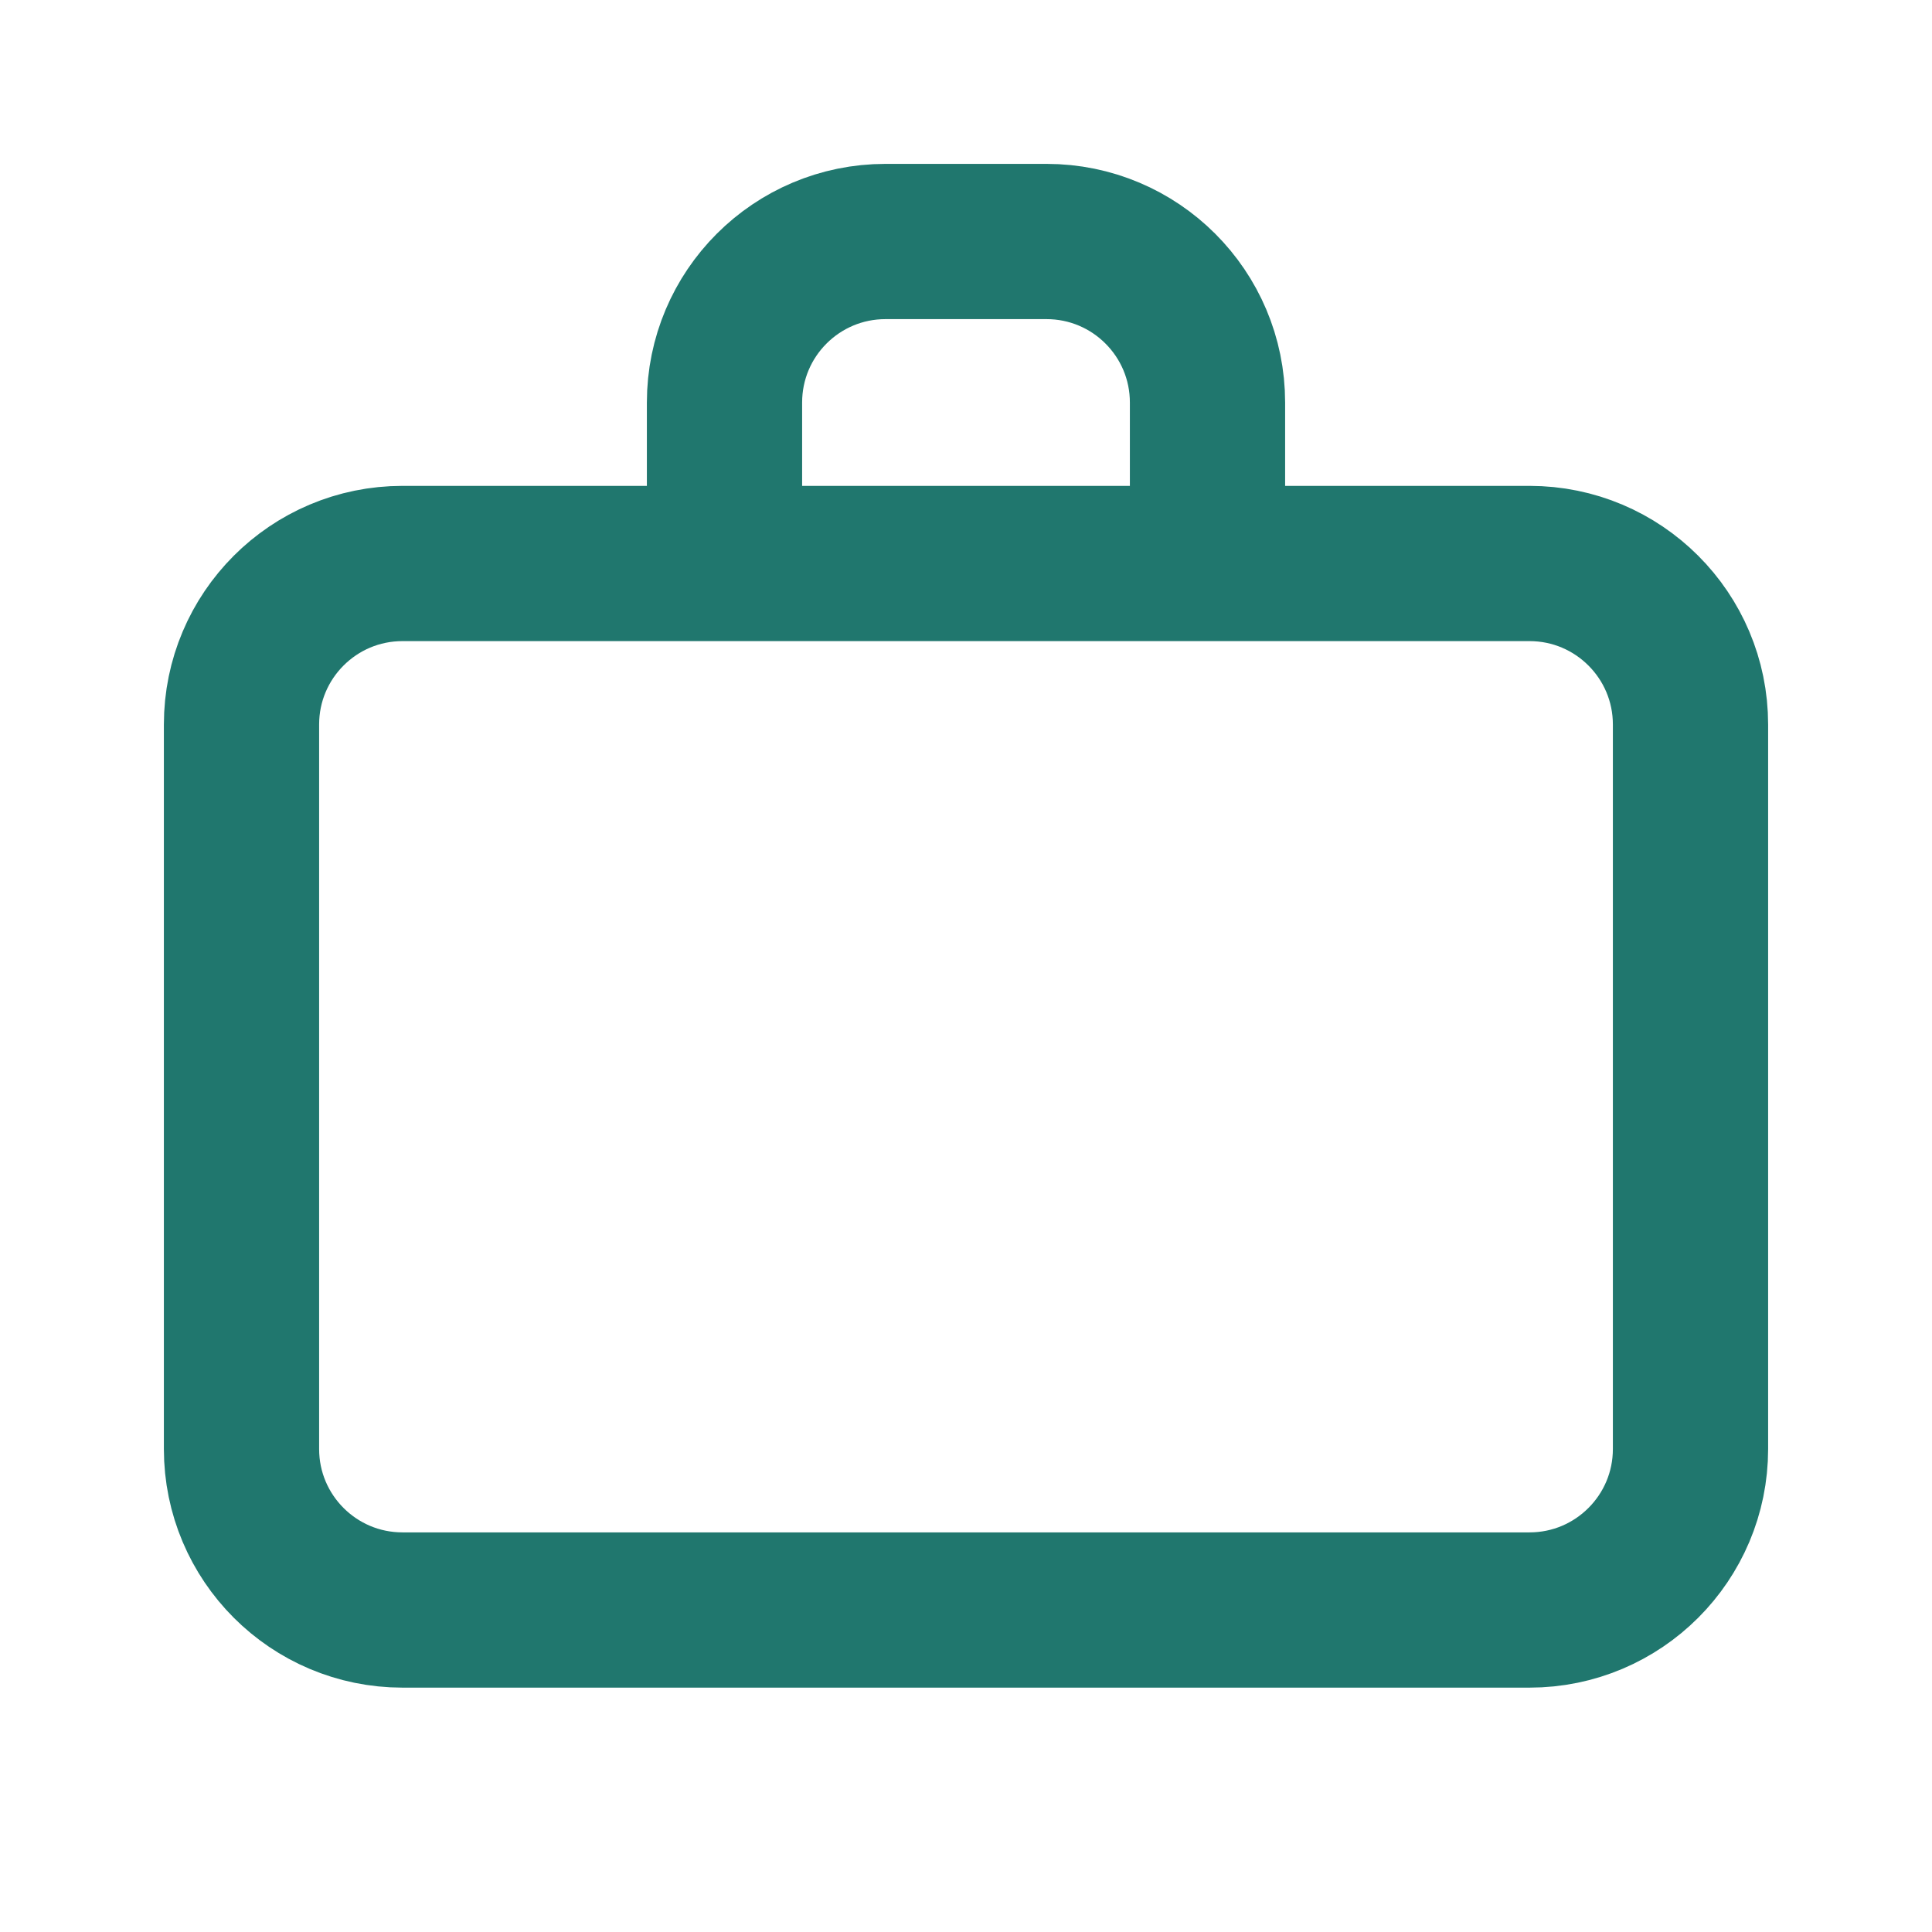 <svg width="56" height="56" viewBox="0 0 56 56" fill="none" xmlns="http://www.w3.org/2000/svg">
<path d="M21 16.333H11.667C9.089 16.333 7 18.423 7 21V42C7 44.577 9.089 46.667 11.667 46.667H44.333C46.911 46.667 49 44.577 49 42V21C49 18.423 46.911 16.333 44.333 16.333H35M21 16.333V11.667C21 9.089 23.089 7 25.667 7H30.333C32.911 7 35 9.089 35 11.667V16.333M21 16.333H35" stroke="#20776E" stroke-width="4.5" stroke-linecap="round" stroke-linejoin="round"/>
</svg>
